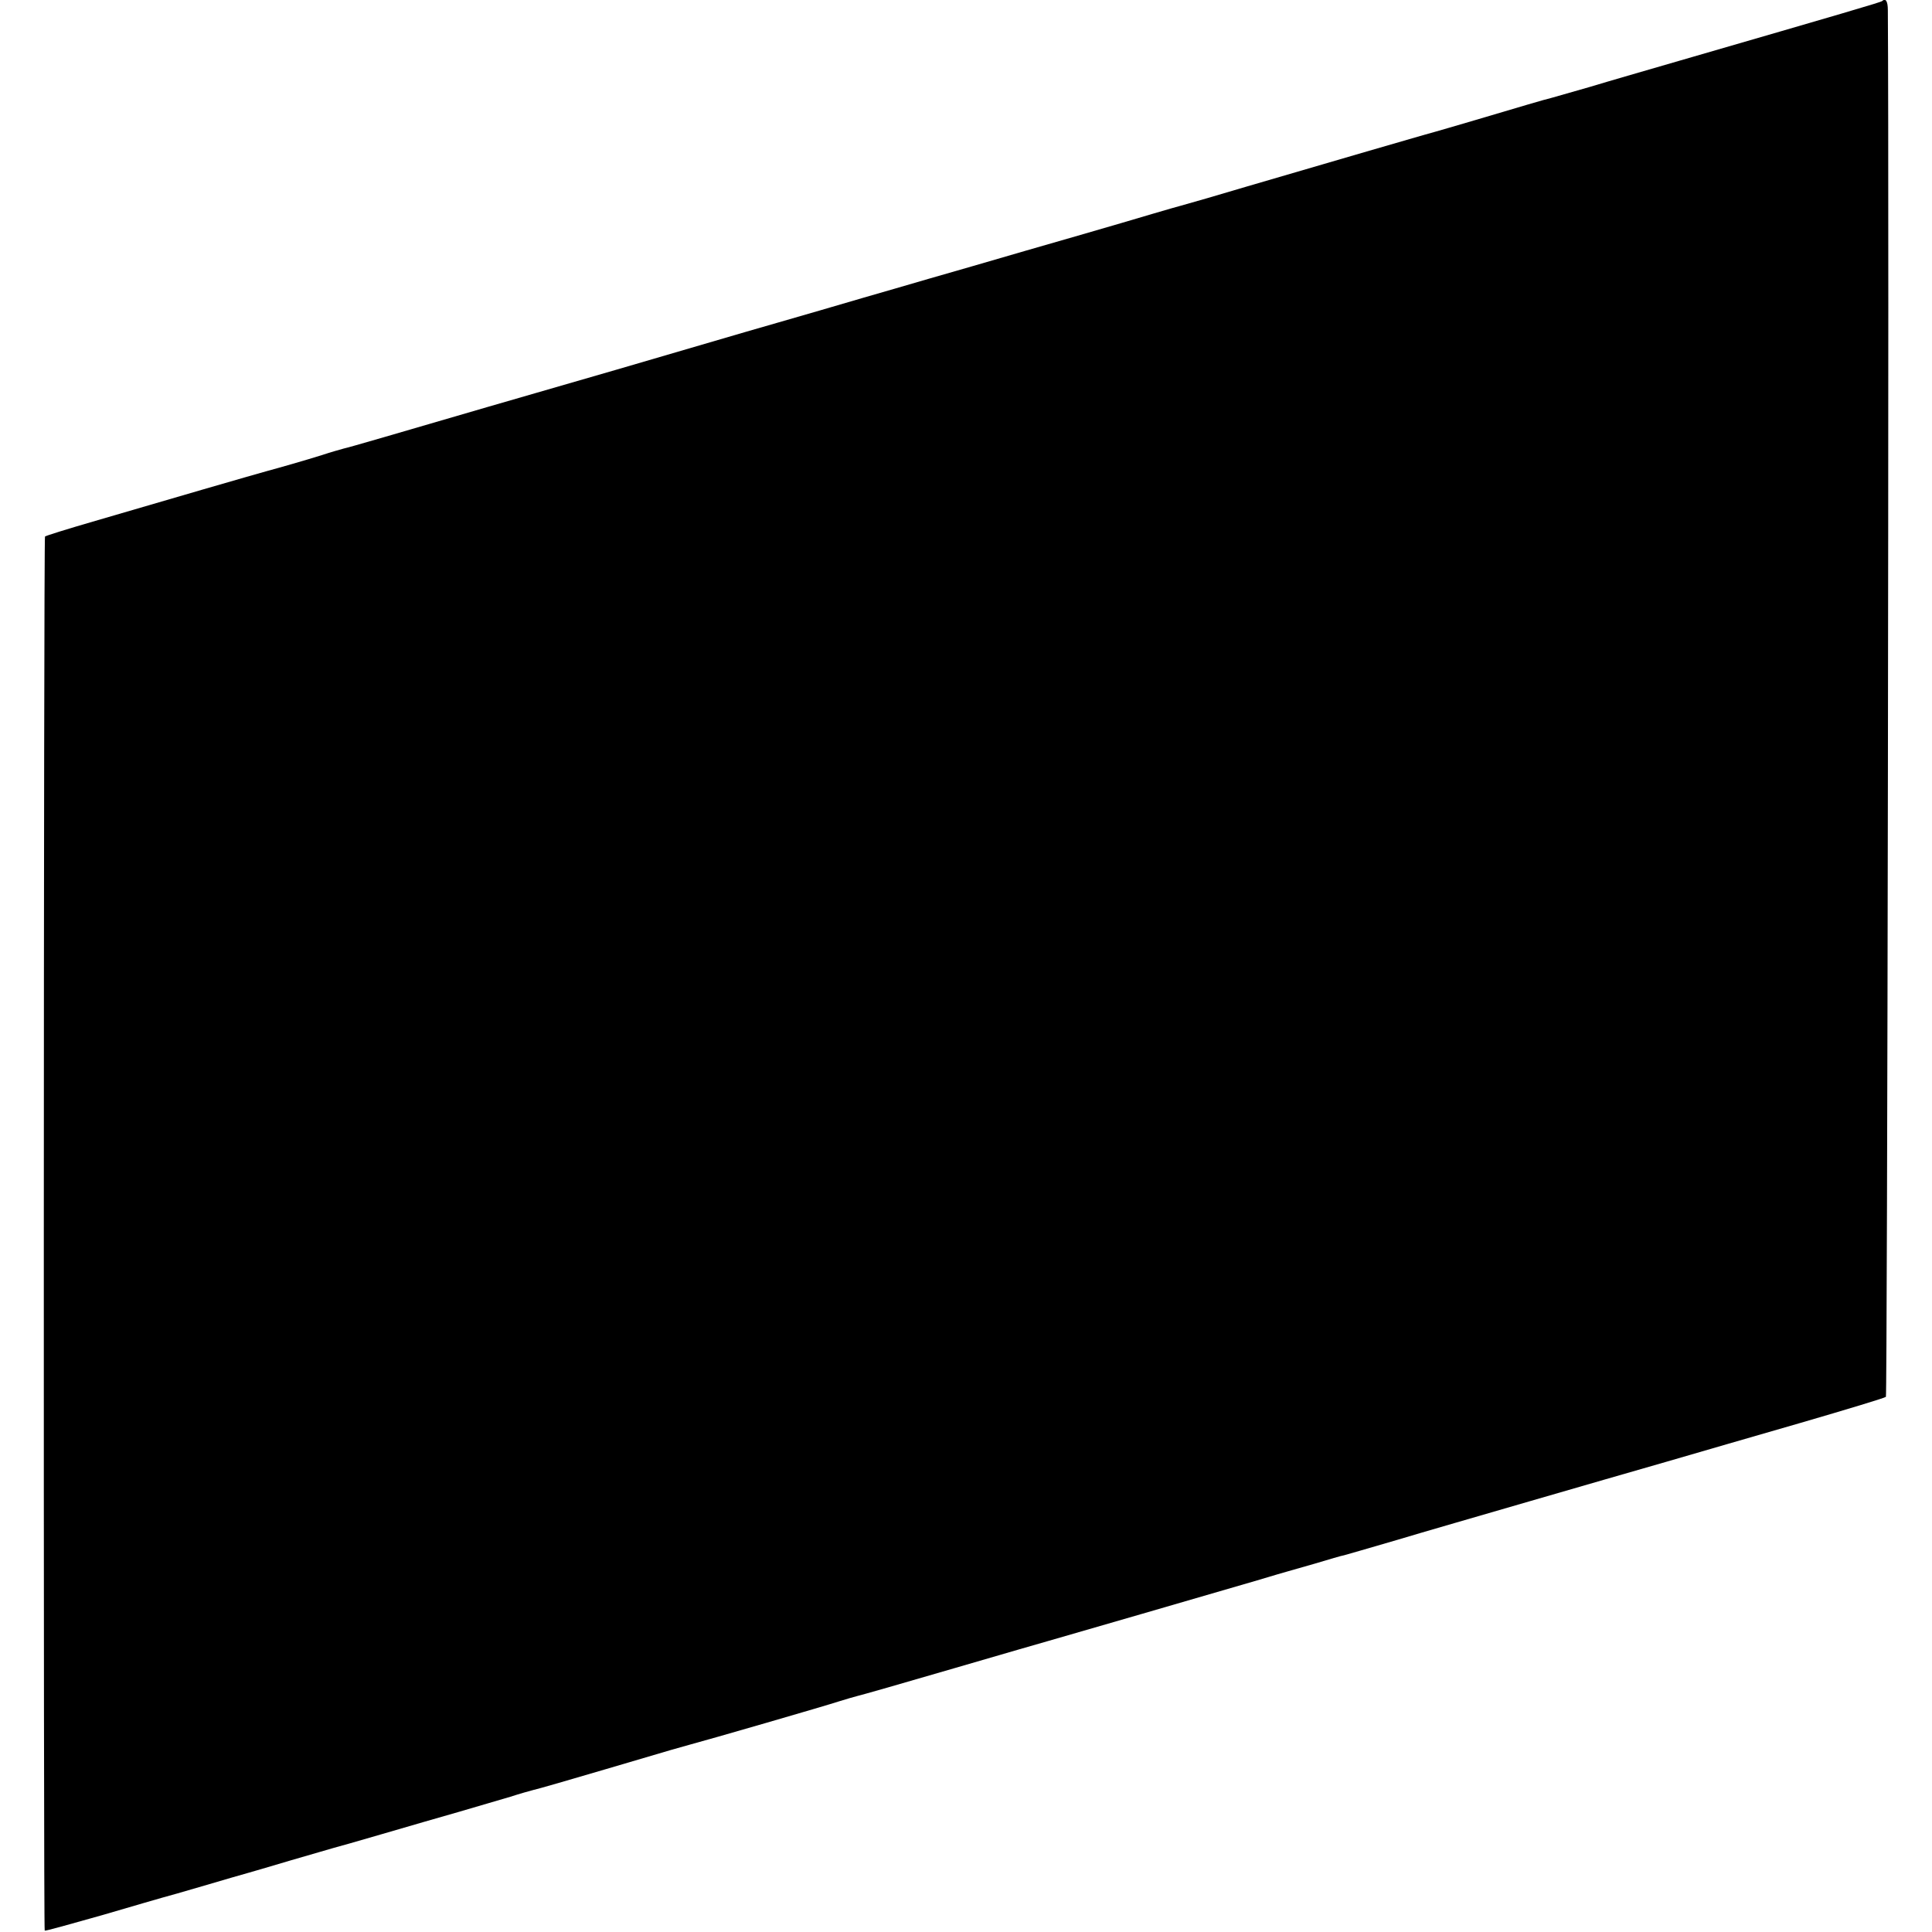<?xml version="1.0" standalone="no"?>
<!DOCTYPE svg PUBLIC "-//W3C//DTD SVG 20010904//EN"
 "http://www.w3.org/TR/2001/REC-SVG-20010904/DTD/svg10.dtd">
<svg version="1.0" xmlns="http://www.w3.org/2000/svg"
 width="700pt" height="700pt" viewBox="0 0 700 700"
 preserveAspectRatio="xMidYMid meet">
<g transform="translate(0,700) scale(0.1,-0.1)"
fill="#000000" stroke="none">
<path d="M6819 6996 c-4 -4 -137 -43 -734 -216 -110 -32 -256 -74 -325 -95
-69 -20 -132 -38 -140 -40 -15 -3 -120 -34 -278 -81 -48 -14 -132 -39 -187
-54 -97 -28 -232 -67 -635 -185 -107 -32 -211 -62 -230 -67 -19 -5 -71 -20
-115 -33 -44 -13 -165 -49 -270 -79 -104 -30 -275 -79 -380 -110 -104 -30
-230 -66 -280 -81 -49 -14 -173 -50 -275 -80 -102 -29 -223 -65 -270 -78 -47
-14 -256 -75 -465 -136 -209 -60 -420 -122 -470 -136 -322 -94 -503 -147 -519
-150 -11 -3 -47 -13 -80 -24 -57 -18 -162 -48 -196 -57 -8 -2 -116 -33 -240
-69 -124 -36 -301 -88 -394 -115 -93 -27 -170 -51 -173 -54 -5 -4 -6 -5046 -1
-5051 2 -2 95 24 208 56 113 33 212 62 220 64 8 2 76 21 150 43 74 22 144 42
155 45 11 3 83 24 160 47 77 22 147 43 155 45 8 2 87 24 175 50 88 26 214 62
280 81 66 19 149 44 184 54 34 11 73 22 85 25 11 2 129 36 261 75 273 81 259
76 305 89 61 16 493 141 541 157 25 8 54 16 65 19 10 2 168 47 349 100 182 53
337 98 345 100 18 5 629 182 755 219 50 15 97 29 105 31 8 2 56 16 105 30 50
15 97 29 105 30 8 2 94 27 190 55 96 29 312 91 480 140 168 49 391 113 495
143 105 31 325 94 490 142 165 48 304 90 308 94 5 6 12 4334 7 5024 0 33 -8
45 -21 33z"/>
</g>
</svg>
